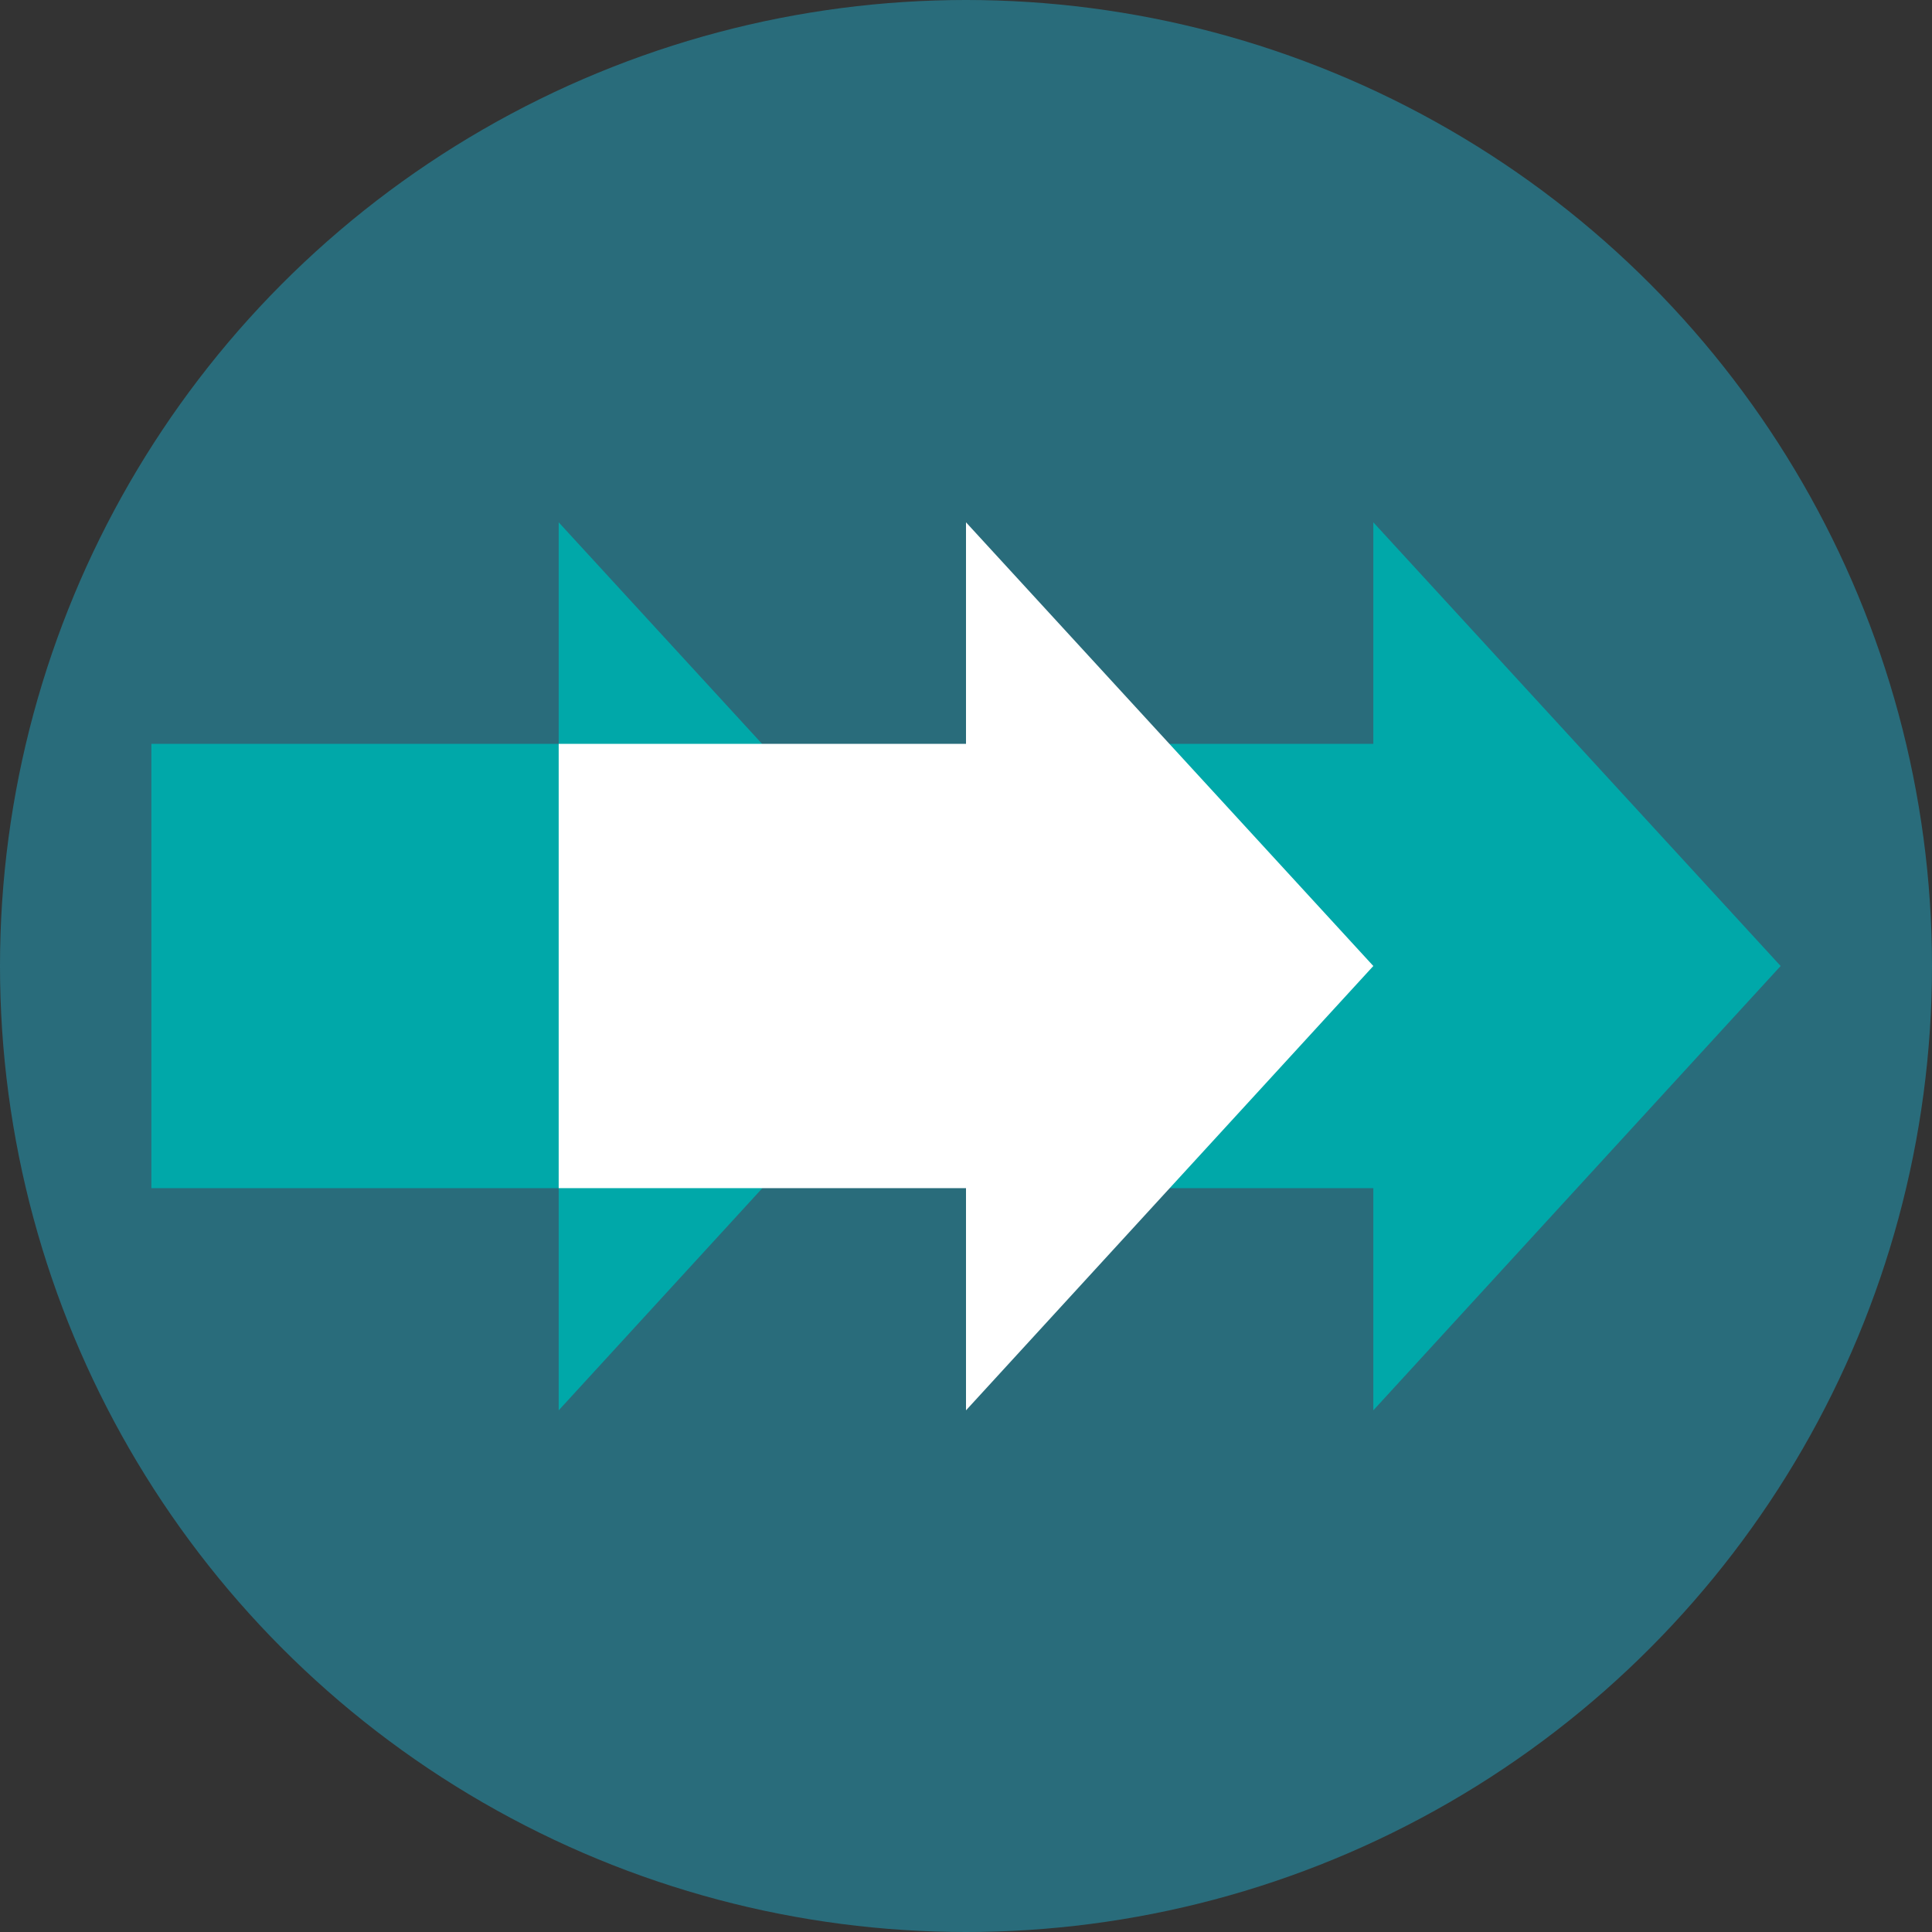 <?xml version="1.0" encoding="UTF-8"?><svg id="Layer_2" xmlns="http://www.w3.org/2000/svg" viewBox="0 0 29.74 29.74"><rect x="0" y="0" width="29.74" height="29.74" fill="#333333" stroke="none"/><defs><style>.cls-1{fill:#00a8a9;}.cls-1,.cls-2{fill-rule:evenodd;}.cls-2{fill:#fff;}.cls-3{fill:#296c7b;}</style></defs><g id="Layer_1-2"><g><circle class="cls-3" cx="14.87" cy="14.87" r="14.87"/><polygon class="cls-1" points="14.87 11.45 21.14 11.45 21.14 8.04 27.41 14.87 21.14 21.71 21.14 18.29 14.87 18.29 14.87 11.45"/><polygon class="cls-1" points="2.33 11.45 8.6 11.45 8.6 8.04 14.87 14.87 8.6 21.71 8.6 18.29 2.33 18.29 2.33 11.45"/><polygon class="cls-2" points="8.6 11.45 14.87 11.45 14.87 8.04 21.14 14.87 14.87 21.71 14.87 18.29 8.6 18.29 8.6 11.45"/></g></g></svg>